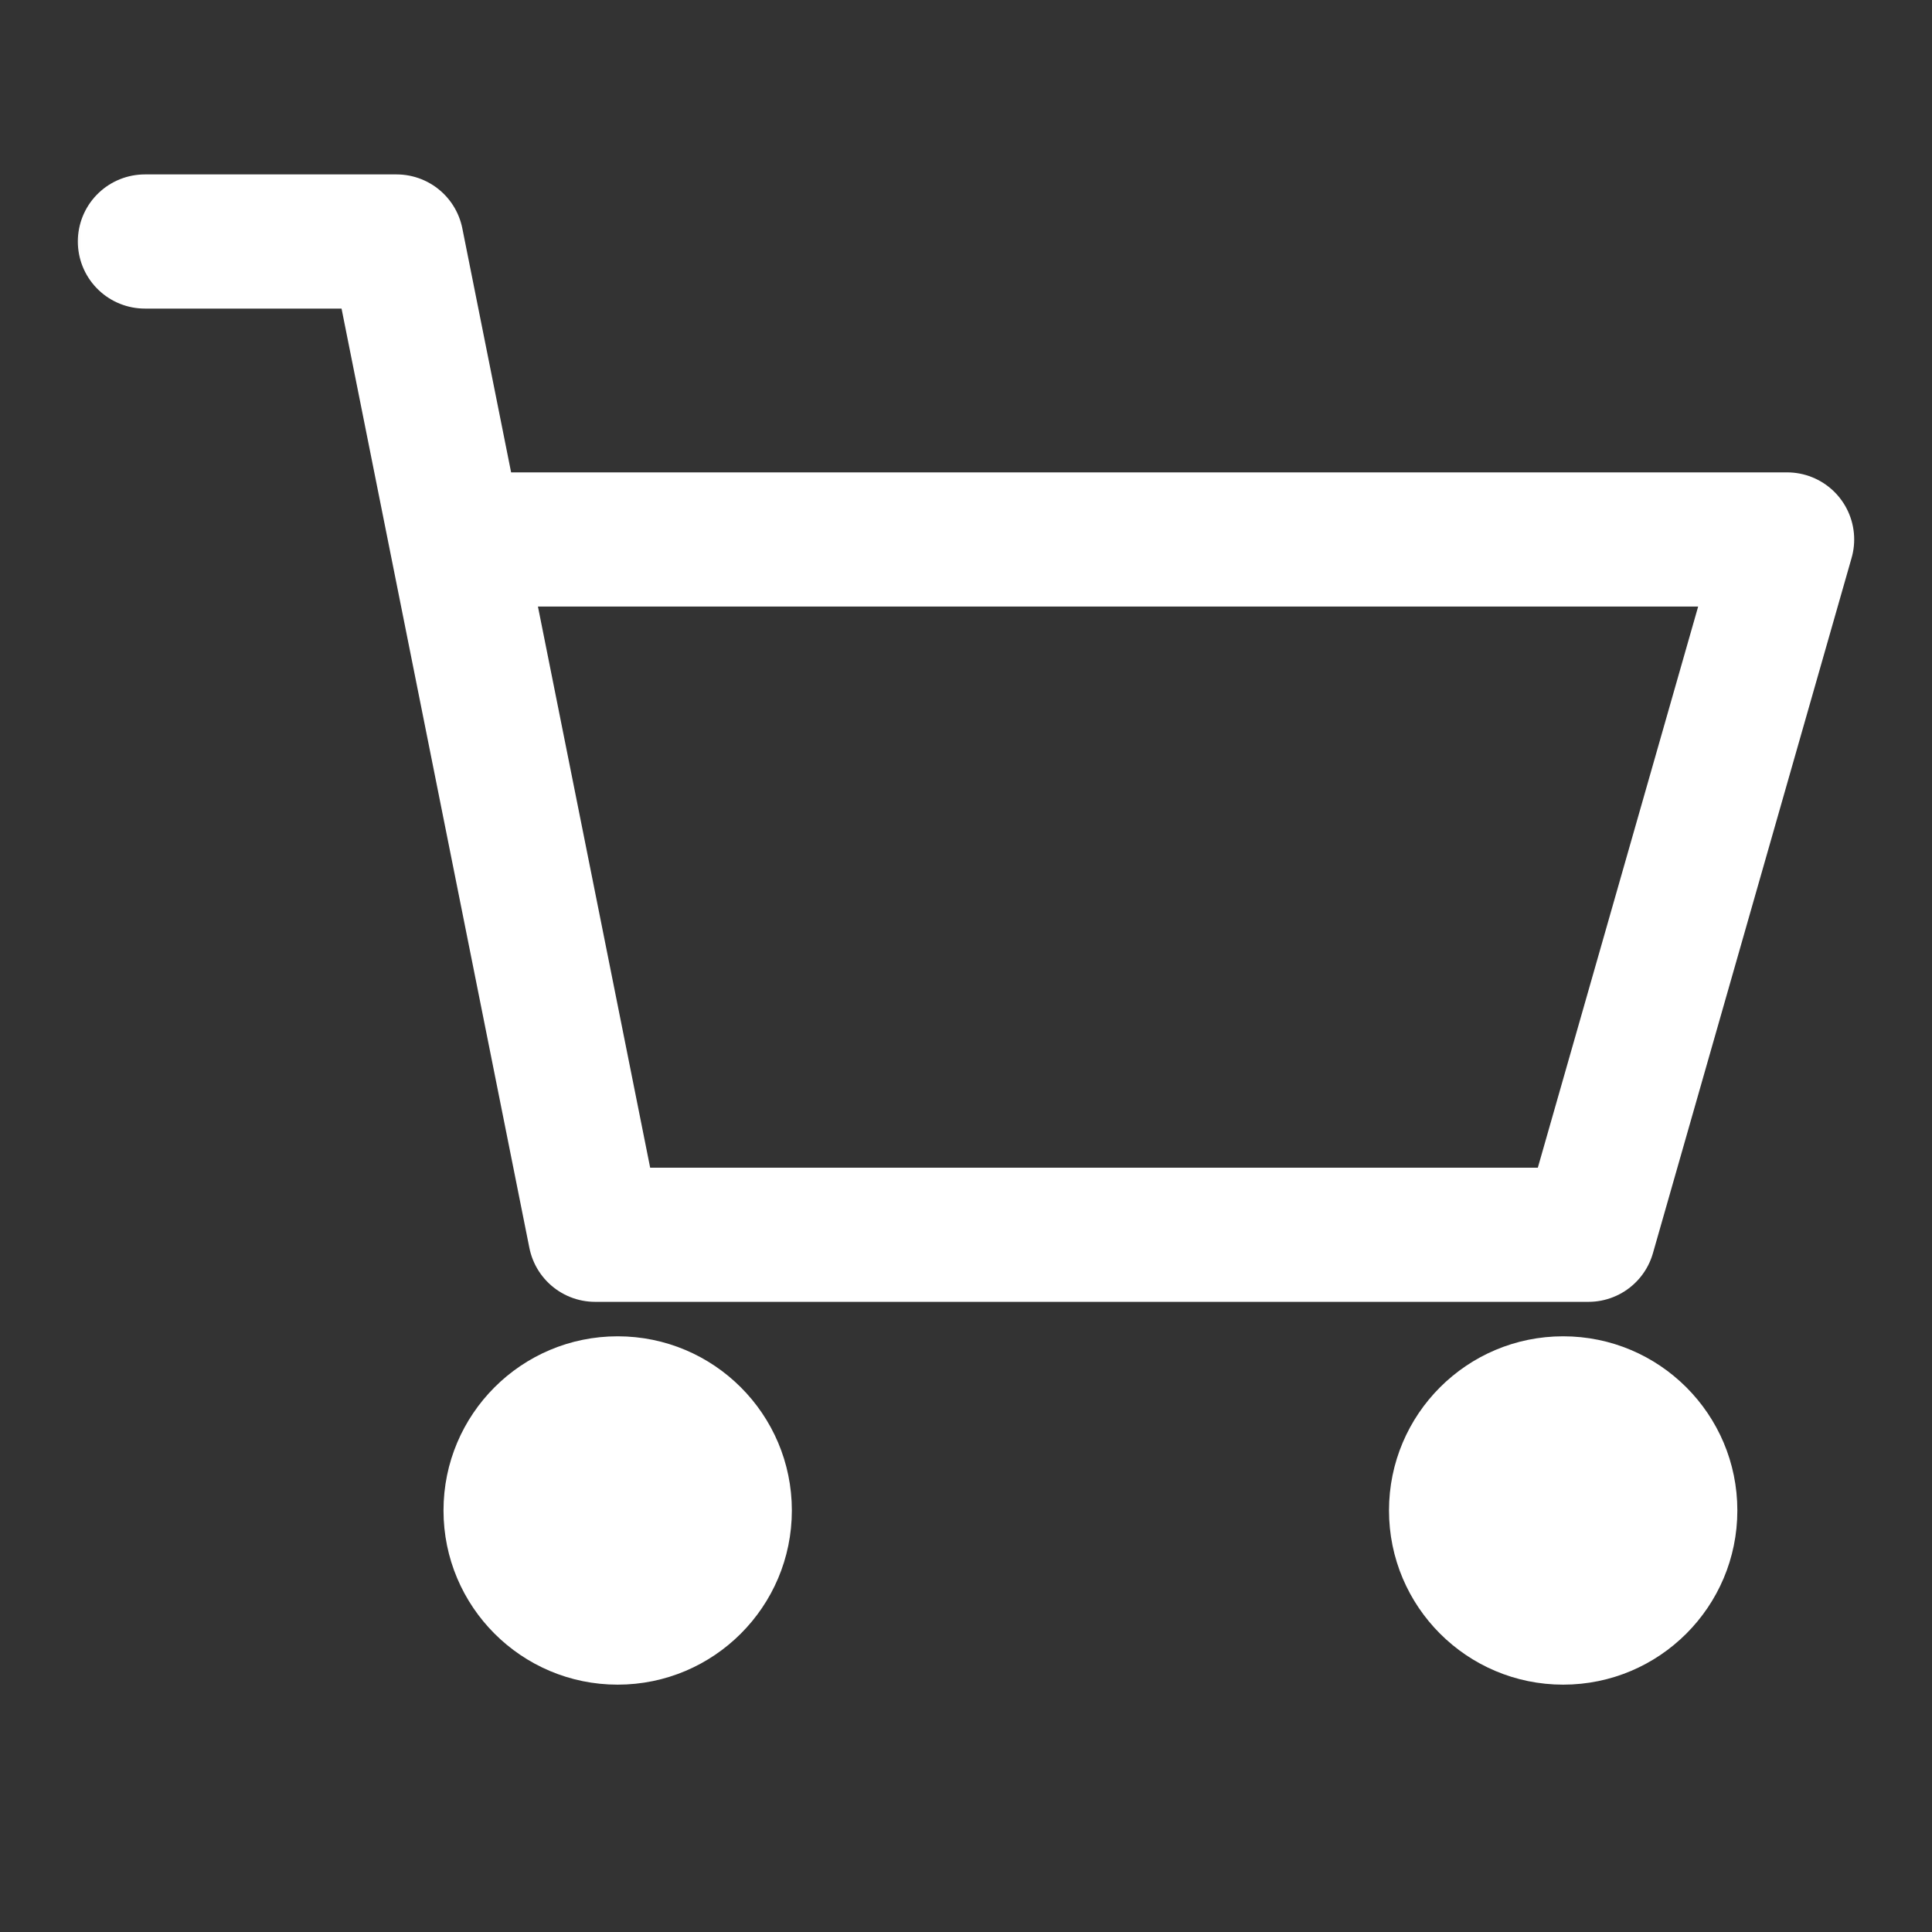 <svg width="36" height="36" viewBox="0 0 36 36" fill="none" xmlns="http://www.w3.org/2000/svg">
<rect x="0" y="0" width="36" height="36" fill="#333333" stroke="none"/>
<mask id="mask0_3_412" style="mask-type:alpha" maskUnits="userSpaceOnUse" x="1" y="0" width="36" height="36">
<rect x="1" width="36" height="36" fill="#D0D0D0"/>
</mask>
<g mask="url(#mask0_3_412)">
<path d="M11.509 31.391C13.301 31.391 14.755 29.938 14.755 28.145C14.755 26.353 13.301 24.9 11.509 24.9C9.717 24.9 8.264 26.353 8.264 28.145C8.264 29.938 9.717 31.391 11.509 31.391Z" fill="white"/>
<path d="M29.127 31.391C30.92 31.391 32.373 29.938 32.373 28.145C32.373 26.353 30.92 24.9 29.127 24.9C27.335 24.9 25.882 26.353 25.882 28.145C25.882 29.938 27.335 31.391 29.127 31.391Z" fill="white"/>
<path d="M2.7 4.5H7.389L8.499 10.052M8.499 10.052L11.09 23.008H29.598L33.3 10.052H8.499Z" stroke="white" stroke-width="2.5" stroke-linecap="round" stroke-linejoin="round"/>
</g>
</svg>
